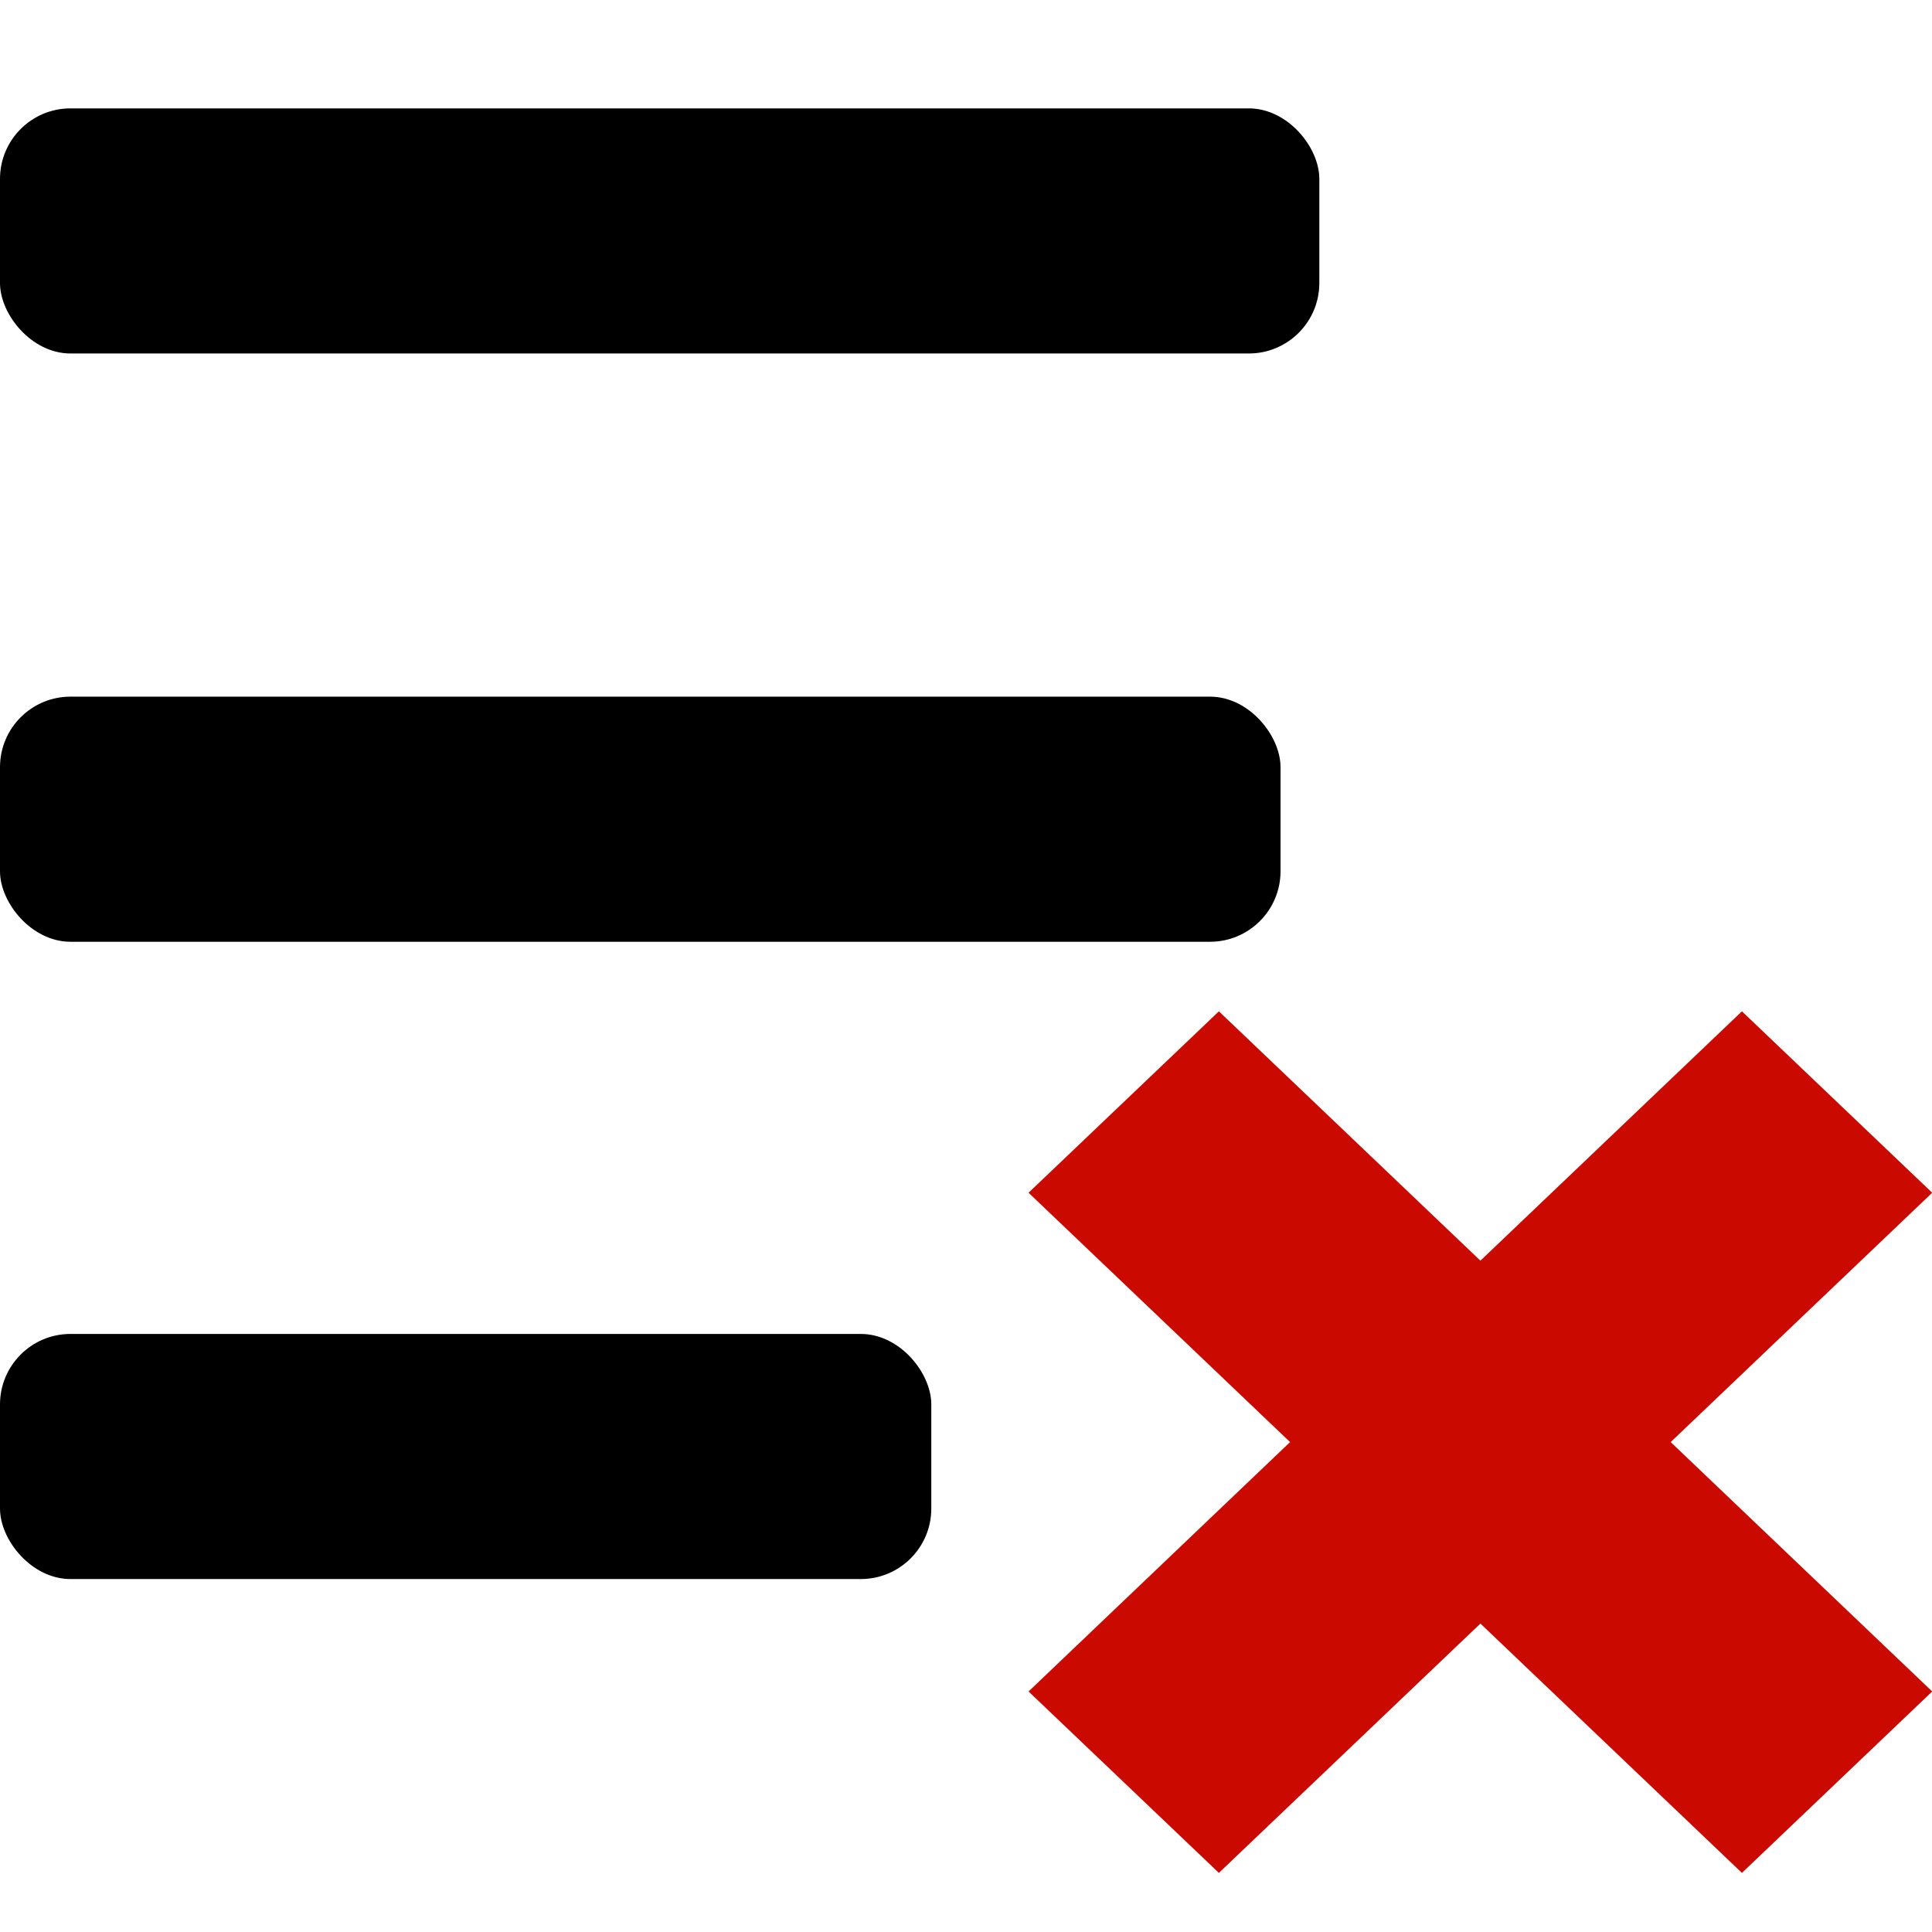 <?xml version="1.0" encoding="UTF-8" standalone="no"?>
<svg
   xmlns:dc="http://purl.org/dc/elements/1.1/"
   xmlns:cc="http://creativecommons.org/ns#"
   xmlns:rdf="http://www.w3.org/1999/02/22-rdf-syntax-ns#"
   xmlns:svg="http://www.w3.org/2000/svg"
   xmlns="http://www.w3.org/2000/svg"
   xmlns:sodipodi="http://sodipodi.sourceforge.net/DTD/sodipodi-0.dtd"
   xmlns:inkscape="http://www.inkscape.org/namespaces/inkscape"
   viewBox="0 0 68.511 60.825"
   x="0px"
   y="0px"
   version="1.1"
   id="svg16"
   class="icon"
   height="16"
   width="16"
   inkscape:version="0.92.3 (2405546, 2018-03-11)"
   sodipodi:docname="F_PO_HEADDeleteItem.svg">
  <defs
     id="defs11" />
  <sodipodi:namedview
     pagecolor="#ffffff"
     bordercolor="#666666"
     borderopacity="1"
     objecttolerance="10"
     gridtolerance="10"
     guidetolerance="10"
     inkscape:pageopacity="0"
     inkscape:pageshadow="2"
     inkscape:window-width="1920"
     inkscape:window-height="1003"
     id="namedview9"
     showgrid="false"
     inkscape:zoom="14.75"
     inkscape:cx="-7.7288136"
     inkscape:cy="8"
     inkscape:window-x="-9"
     inkscape:window-y="1271"
     inkscape:window-maximized="1"
     inkscape:current-layer="g2566" />
  <g
     class="icon"
     data-name="Layer 1"
     id="g14"
     transform="translate(-2.186,-3.059)">
    <rect
       x="2.186"
       y="3.059"
       width="46.785"
       height="8.692"
       rx="2.5"
       ry="2.5"
       id="rect4"
       style="stroke-width:1" />
    <rect
       x="2.186"
       y="23.92"
       width="45.409"
       height="8.692"
       rx="2.5"
       ry="2.5"
       id="rect6"
       style="stroke-width:1" />
    <rect
       x="2.186"
       y="46.519"
       width="33.025"
       height="8.692"
       rx="2.5"
       ry="2.5"
       id="rect8"
       style="stroke-width:1" />
    <g
       style="fill:#ca0900c9"
       id="g2662"
       transform="matrix(4.282,0,0,4.282,-38.166,-40.265)">
      <g
         id="g2542"
         display="none"
         style="display:none">
        <rect
           id="rect2540"
           height="236"
           width="473.333"
           display="inline"
           y="-60.667"
           x="-69.333"
           style="display:inline;fill:#ca0900c9" />
      </g>
      <g
         id="g2556"
         display="none"
         style="display:none">
        <g
           id="g2548"
           display="inline"
           style="display:inline">
          <g
             id="g2546">
            <polygon
               id="polygon2544"
               points="21.346,0.414 18.503,3.256 22.409,7.163 18.503,11.069 21.346,13.911 25.252,10.005 29.158,13.911 32,11.069 28.094,7.162 32,3.256 29.158,0.414 25.252,4.32 "
               style="fill:#030000" />
          </g>
        </g>
        <circle
           id="circle2550"
           r="6.255"
           cy="24.745"
           cx="7.255"
           stroke-miterlimit="10"
           display="inline"
           style="display:inline;fill:#030000;stroke:#030000;stroke-width:2;stroke-miterlimit:10" />
        <circle
           id="circle2552"
           r="6.255"
           cy="24.745"
           cx="24.745"
           stroke-miterlimit="10"
           display="inline"
           style="display:inline;fill:#030000;stroke:#030000;stroke-width:2;stroke-miterlimit:10" />
        <circle
           id="circle2554"
           r="6.255"
           cy="7.255"
           cx="7.255"
           stroke-miterlimit="10"
           display="inline"
           style="display:inline;fill:#030000;stroke:#030000;stroke-width:2;stroke-miterlimit:10" />
      </g>
      <g
         id="g2566"
         transform="matrix(0.439,0,0,0.413,17.966,18.78)"
         style="stroke-width:2.349">
        <polygon
           id="polygon2558"
           points="22.409,7.162 18.503,11.069 21.346,13.911 25.252,10.005 29.158,13.911 32,11.069 28.094,7.162 32,3.256 29.158,0.414 25.252,4.32 21.346,0.414 18.503,3.256 "
           style="stroke-width:1.848"
           transform="matrix(1.263,0,0,1.28,-23.425,-3.398)" />
      </g>
      <g
         id="g2584"
         display="none"
         style="display:none">
        <g
           id="g2570"
           display="inline"
           style="display:inline">
          <path
             id="path2568"
             d="M 13.325,18.675 V 31 H 1 V 18.675 h 12.325 m 1,-1 H 0 V 32 h 14.325 z"
             inkscape:connector-curvature="0"
             style="fill:#030000" />
        </g>
        <g
           id="g2574"
           display="inline"
           style="display:inline">
          <path
             id="path2572"
             d="M 31,18.675 V 31 H 18.675 V 18.675 H 31 m 1,-1 H 17.675 V 32 H 32 Z"
             inkscape:connector-curvature="0"
             style="fill:#030000" />
        </g>
        <g
           id="g2578"
           display="inline"
           style="display:inline">
          <path
             id="path2576"
             d="M 13.325,1 V 13.325 H 1 V 1 h 12.325 m 1,-1 H 0 v 14.325 h 14.325 z"
             inkscape:connector-curvature="0"
             style="fill:#030000" />
        </g>
        <g
           id="g2582"
           display="inline"
           style="display:inline">
          <path
             id="path2580"
             d="m 29.158,1.828 1.428,1.428 -3.199,3.199 -0.707,0.707 0.707,0.707 3.199,3.199 -1.428,1.428 -3.199,-3.199 -0.707,-0.707 -0.707,0.707 -3.199,3.199 -1.428,-1.428 3.199,-3.199 0.707,-0.707 -0.707,-0.707 -3.199,-3.199 1.428,-1.428 3.199,3.199 0.707,0.707 0.707,-0.707 3.199,-3.199 m 0,-1.414 -3.906,3.906 -3.906,-3.906 -2.842,2.842 3.906,3.906 -3.906,3.906 2.842,2.842 3.906,-3.906 3.906,3.906 L 32,11.069 28.094,7.163 32,3.256 Z"
             inkscape:connector-curvature="0"
             style="fill:#030000" />
        </g>
      </g>
      <g
         id="g2614"
         display="none"
         style="display:none">
        <g
           id="g2588"
           display="inline"
           style="display:inline">
          <circle
             id="circle2586"
             r="16"
             cy="16"
             cx="16"
             style="fill:#030000" />
        </g>
        <g
           id="g2594"
           display="inline"
           style="display:inline">
          <rect
             id="rect2590"
             height="13.325"
             width="13.325"
             y="18.175"
             x="0.5"
             style="fill:#030000" />
          <path
             id="path2592"
             d="M 13.325,18.675 V 31 H 1 V 18.675 h 12.325 m 1,-1 H 0 V 32 h 14.325 z"
             inkscape:connector-curvature="0"
             style="fill:#030000" />
        </g>
        <g
           id="g2600"
           display="inline"
           style="display:inline">
          <rect
             id="rect2596"
             height="13.325"
             width="13.325"
             y="18.175"
             x="18.175"
             style="fill:#030000" />
          <path
             id="path2598"
             d="M 31,18.675 V 31 H 18.675 V 18.675 H 31 m 1,-1 H 17.675 V 32 H 32 Z"
             inkscape:connector-curvature="0"
             style="fill:#030000" />
        </g>
        <g
           id="g2606"
           display="inline"
           style="display:inline">
          <rect
             id="rect2602"
             height="13.325"
             width="13.325"
             y="0.5"
             x="0.5"
             style="fill:#030000" />
          <path
             id="path2604"
             d="M 13.325,1 V 13.325 H 1 V 1 h 12.325 m 1,-1 H 0 v 14.325 h 14.325 z"
             inkscape:connector-curvature="0"
             style="fill:#030000" />
        </g>
        <g
           id="g2612"
           display="inline"
           style="display:inline">
          <polygon
             id="polygon2608"
             points="19.211,11.068 23.116,7.162 19.211,3.257 21.346,1.121 25.252,5.027 29.158,1.121 31.293,3.257 27.387,7.162 31.293,11.068 29.158,13.204 25.252,9.298 21.346,13.204 "
             style="fill:#030000" />
          <path
             id="path2610"
             d="m 29.158,1.828 1.428,1.428 -3.199,3.199 -0.707,0.707 0.707,0.707 3.199,3.199 -1.428,1.428 -3.199,-3.199 -0.707,-0.707 -0.707,0.707 -3.199,3.199 -1.428,-1.428 3.199,-3.199 0.707,-0.707 -0.707,-0.707 -3.199,-3.199 1.428,-1.428 3.199,3.199 0.707,0.707 0.707,-0.707 3.199,-3.199 m 0,-1.414 -3.906,3.906 -3.906,-3.906 -2.842,2.842 3.906,3.906 -3.906,3.906 2.842,2.842 3.906,-3.906 3.906,3.906 L 32,11.069 28.094,7.163 32,3.256 Z"
             inkscape:connector-curvature="0"
             style="fill:#030000" />
        </g>
      </g>
    </g>
  </g>
</svg>
